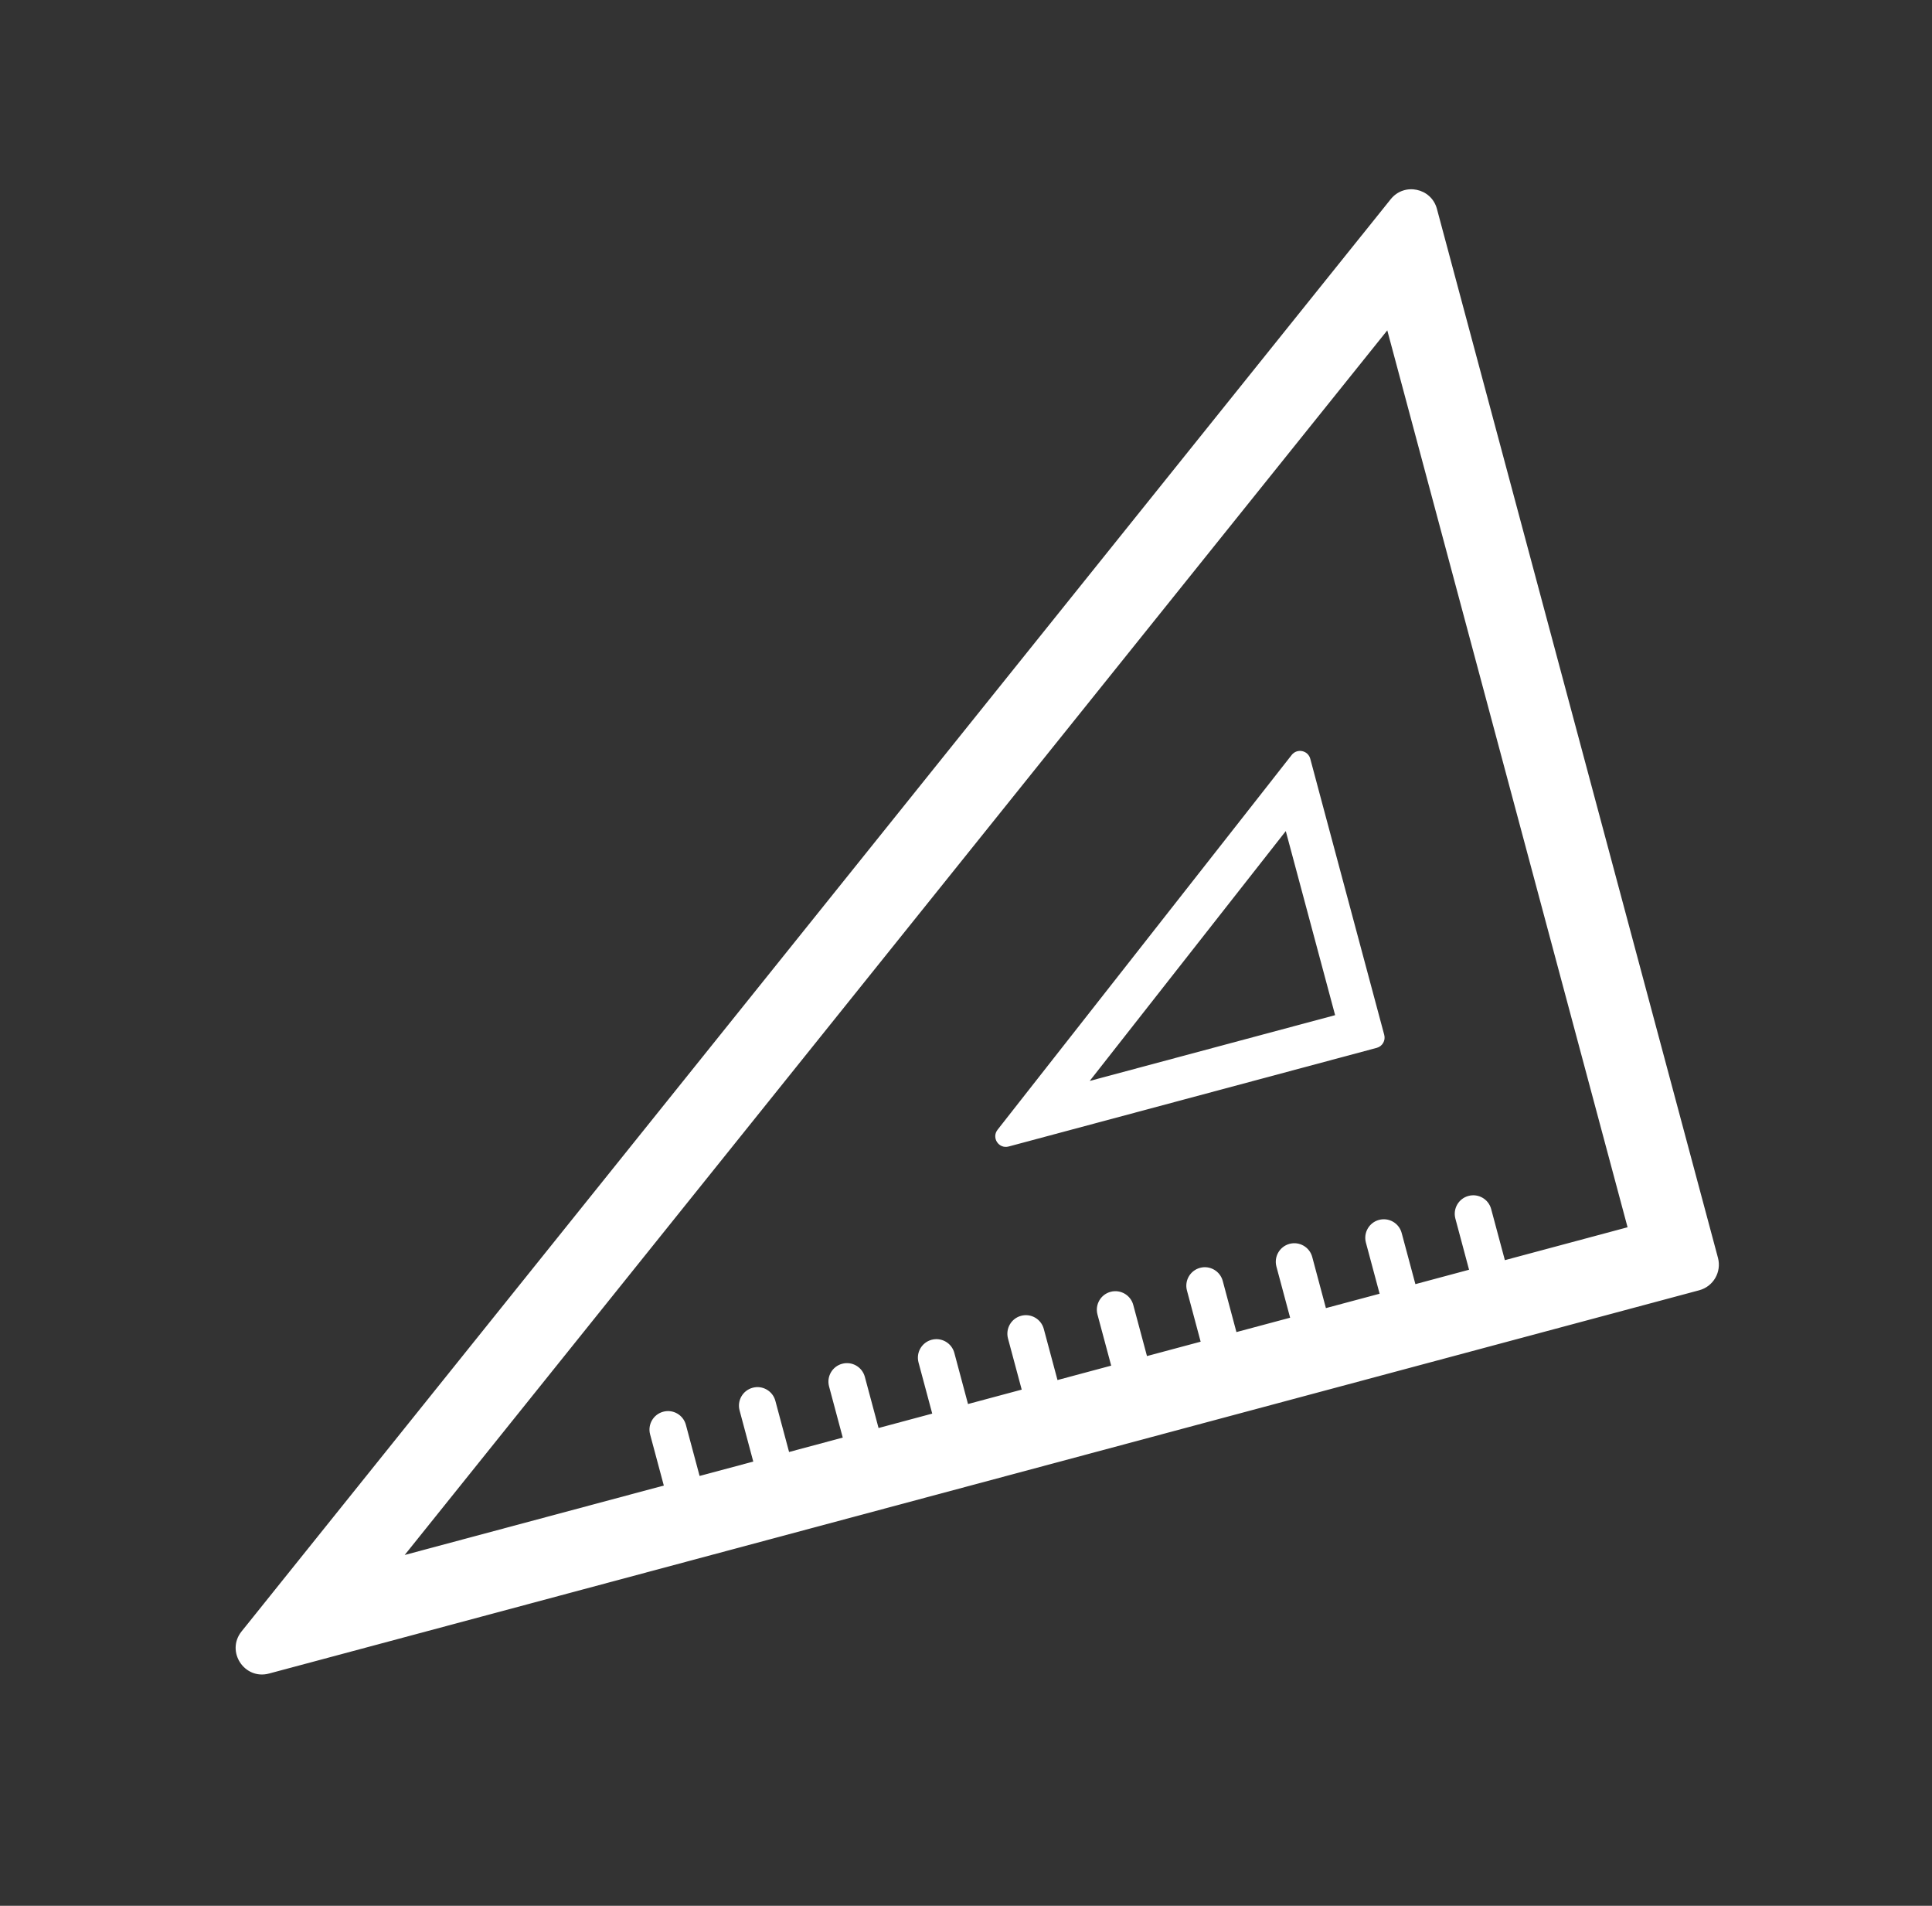 <svg width="73" height="72" viewBox="0 0 73 72" fill="none" xmlns="http://www.w3.org/2000/svg">
<rect x="0" y="0" width="73" height="72" fill="#333333" stroke="none"/>
<path fill-rule="evenodd" clip-rule="evenodd" d="M51.464 8.877L51.455 8.887L10.391 60.059L10.218 60.275L9.587 61.062L9.128 61.633C8.523 62.387 9.233 63.475 10.166 63.225L10.875 63.035L11.848 62.775L12.116 62.703L64.206 48.745C64.739 48.602 65.055 48.054 64.913 47.521L54.746 9.579L54.743 9.566L54.647 9.209L54.294 7.892C54.082 7.101 53.061 6.886 52.548 7.525L51.695 8.589L51.464 8.877ZM52.418 12.481L15.291 58.746L25.082 56.123L24.564 54.191C24.464 53.818 24.686 53.434 25.059 53.334C25.433 53.233 25.816 53.455 25.916 53.829L26.434 55.76L28.462 55.217L27.945 53.285C27.845 52.912 28.066 52.528 28.44 52.428C28.813 52.328 29.197 52.549 29.297 52.923L29.815 54.855L31.843 54.311L31.326 52.379C31.226 52.006 31.447 51.622 31.821 51.522C32.194 51.422 32.578 51.643 32.678 52.017L33.196 53.949L35.224 53.405L34.706 51.473C34.606 51.1 34.828 50.716 35.201 50.616C35.575 50.516 35.959 50.738 36.059 51.111L36.576 53.043L38.605 52.499L38.087 50.568C37.987 50.194 38.209 49.81 38.582 49.71C38.956 49.61 39.339 49.832 39.439 50.205L39.957 52.137L41.986 51.593L41.468 49.662C41.368 49.288 41.589 48.904 41.963 48.804C42.336 48.704 42.72 48.926 42.82 49.299L43.338 51.231L45.366 50.688L44.849 48.756C44.748 48.382 44.97 47.998 45.344 47.898C45.717 47.798 46.101 48.02 46.201 48.393L46.718 50.325L48.747 49.782L48.229 47.85C48.129 47.476 48.351 47.093 48.724 46.992C49.098 46.892 49.482 47.114 49.582 47.487L50.099 49.419L52.128 48.876L51.61 46.944C51.51 46.571 51.732 46.187 52.105 46.087C52.478 45.987 52.862 46.208 52.962 46.582L53.48 48.514L55.508 47.97L54.991 46.038C54.891 45.665 55.112 45.281 55.486 45.181C55.859 45.081 56.243 45.302 56.343 45.676L56.861 47.608L61.497 46.365L52.418 12.481ZM48.107 29.413L48.066 29.466L38.598 41.527L38.395 41.786L37.878 42.445L37.693 42.681C37.455 42.983 37.739 43.414 38.111 43.314L38.4 43.237L39.209 43.02L39.527 42.935L52.02 39.587C52.233 39.53 52.36 39.311 52.303 39.097L49.818 29.825L49.801 29.76L49.646 29.18L49.508 28.665C49.422 28.347 49.01 28.263 48.806 28.522L48.477 28.941L48.107 29.413ZM48.583 31.398L41.174 40.837L50.447 38.352L48.583 31.398Z" fill="white"/>
</svg>
